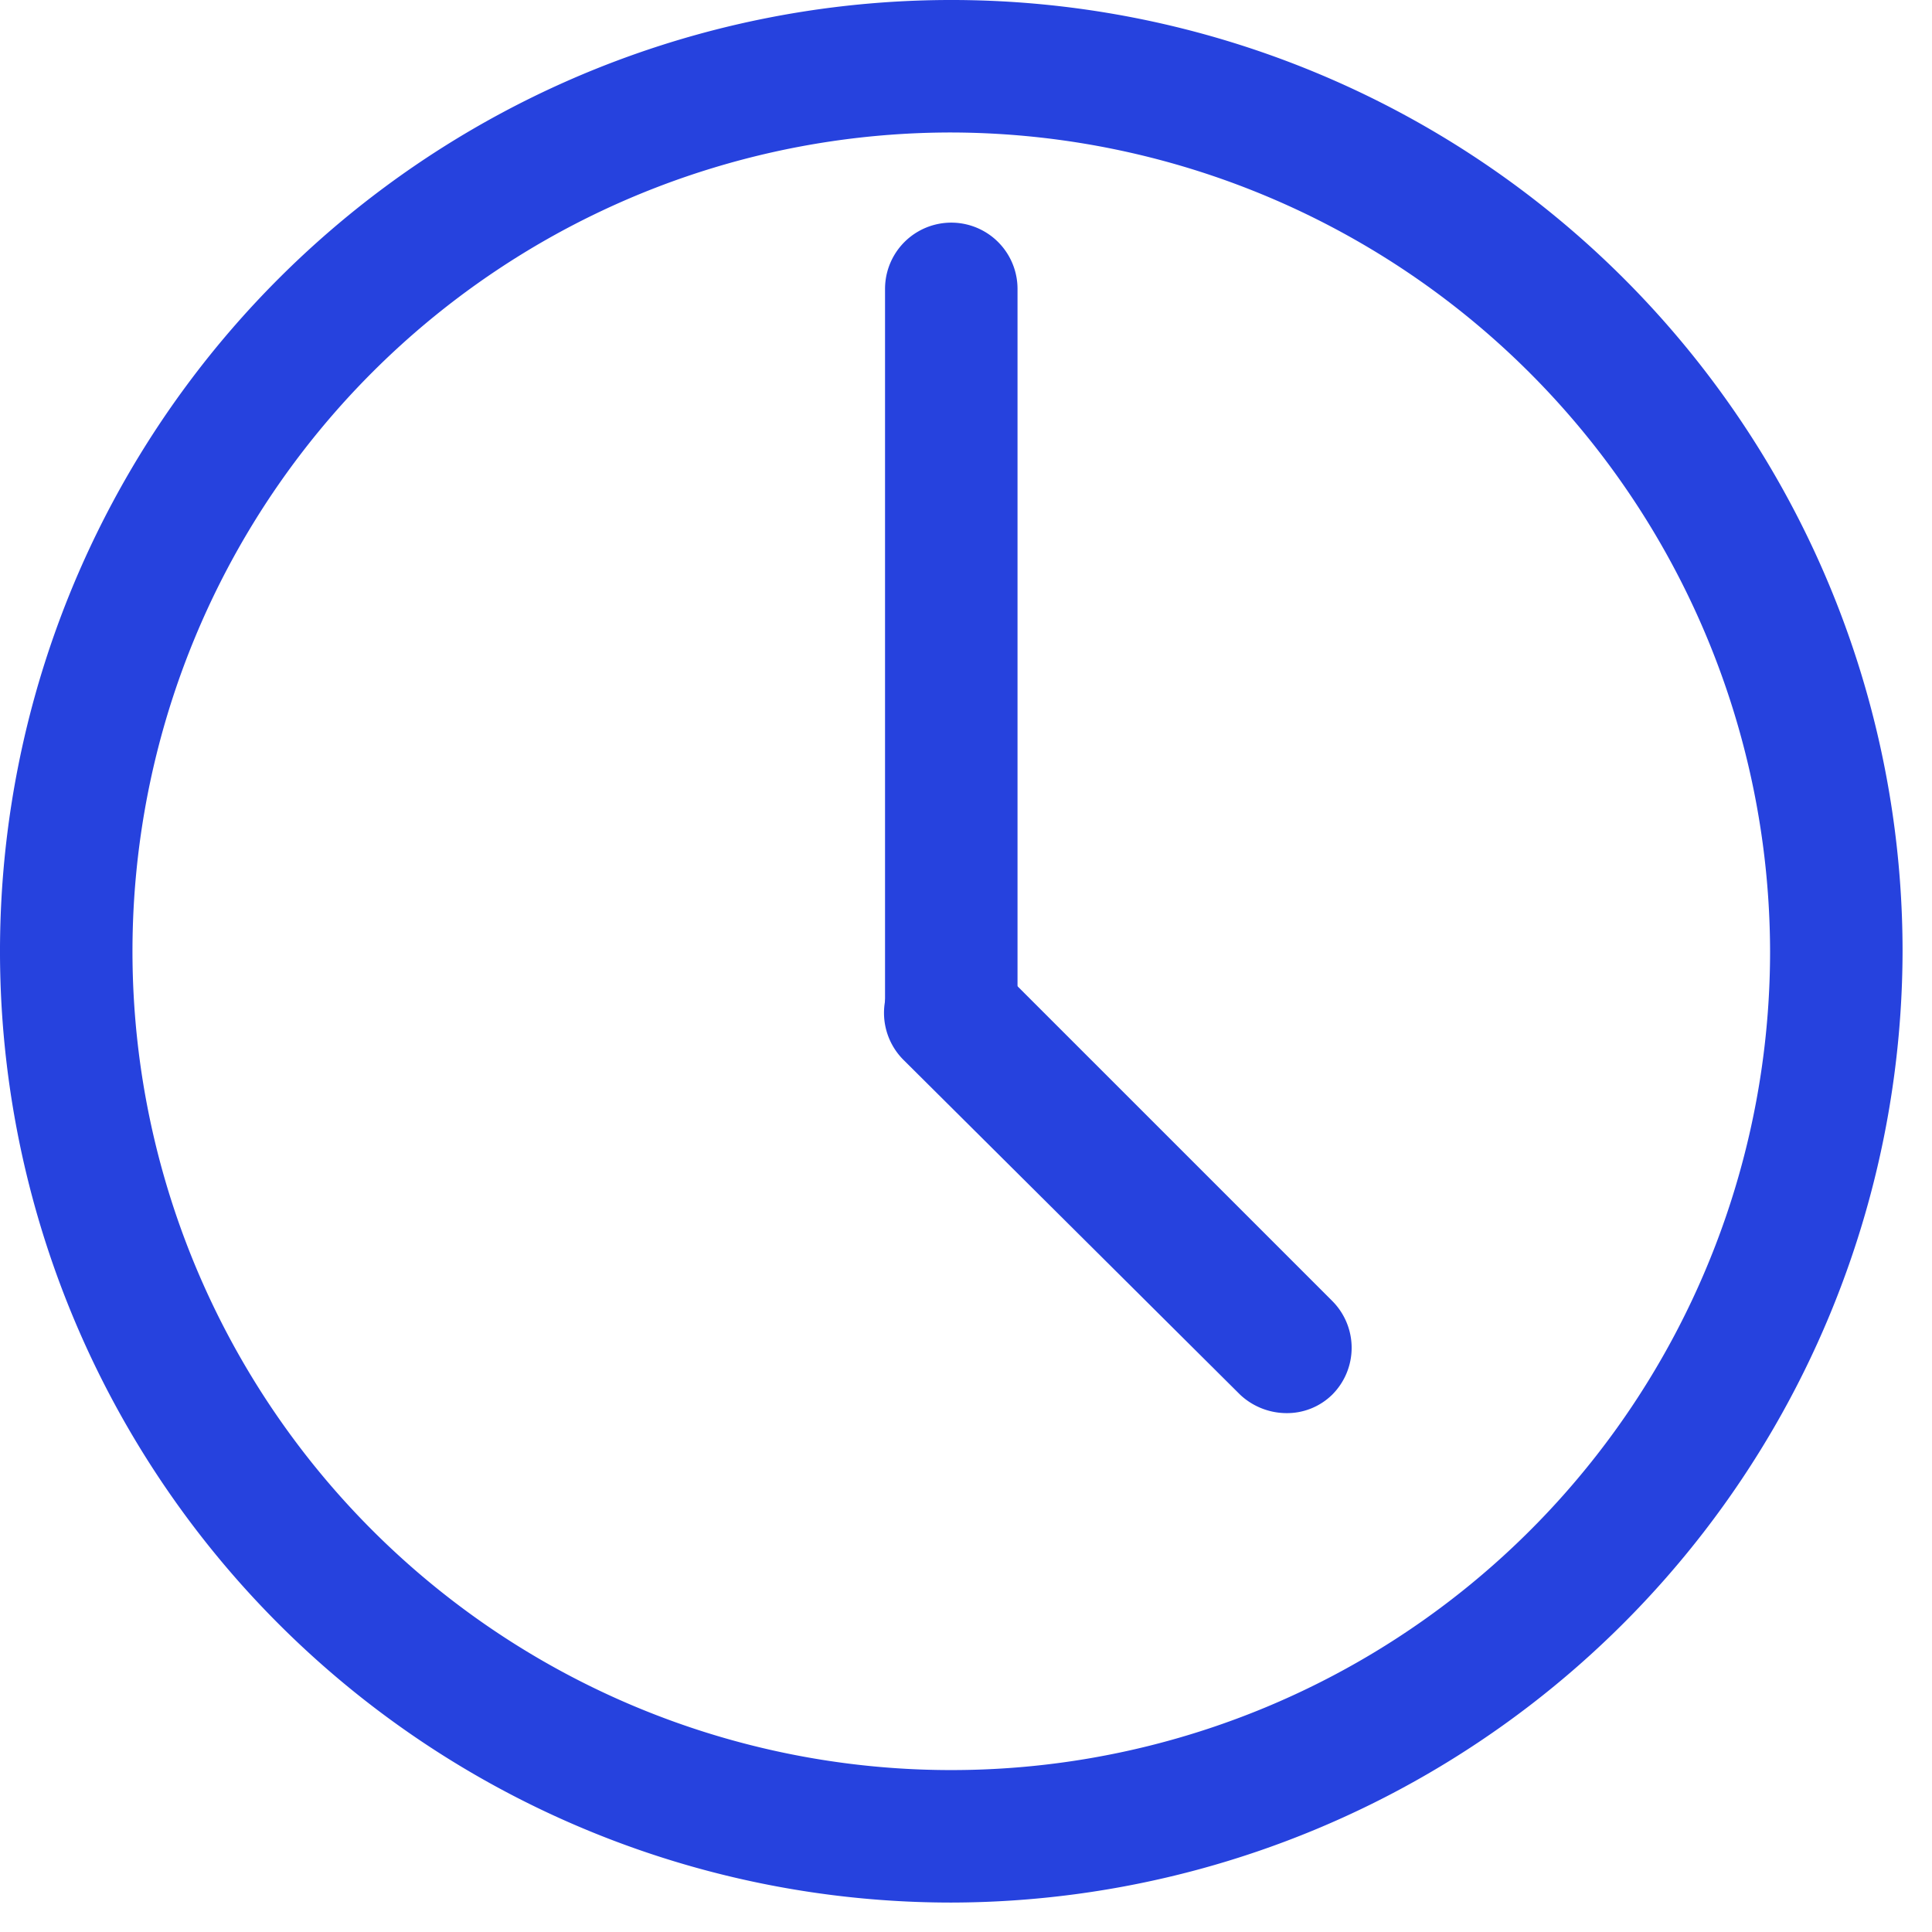 <svg xmlns="http://www.w3.org/2000/svg" xmlns:xlink="http://www.w3.org/1999/xlink" id="Camada_1" data-name="Camada 1" viewBox="0 0 10.5 10.5"><defs><style>.cls-1{fill:none;}.cls-2{clip-path:url(#clip-path);}.cls-3{fill:#2642de;}</style><clipPath id="clip-path"><rect class="cls-1" width="10.5" height="10.5"></rect></clipPath></defs><g class="cls-2"><path class="cls-3" d="M5.17,10.34a5.17,5.17,0,1,1,5.17-5.17,5.18,5.18,0,0,1-5.17,5.17m0-9.62A4.45,4.45,0,1,0,9.62,5.17,4.46,4.46,0,0,0,5.17.72Z"></path><path class="cls-3" d="M5.17,5.81a.36.36,0,0,1-.36-.36V1.57a.36.36,0,1,1,.72,0V5.45a.36.36,0,0,1-.36.36"></path><path class="cls-3" d="M7,7.68a.37.37,0,0,1-.26-.1L4.91,5.76a.36.36,0,0,1,.51-.51L7.24,7.07a.36.36,0,0,1,0,.51.35.35,0,0,1-.25.1"></path></g></svg>